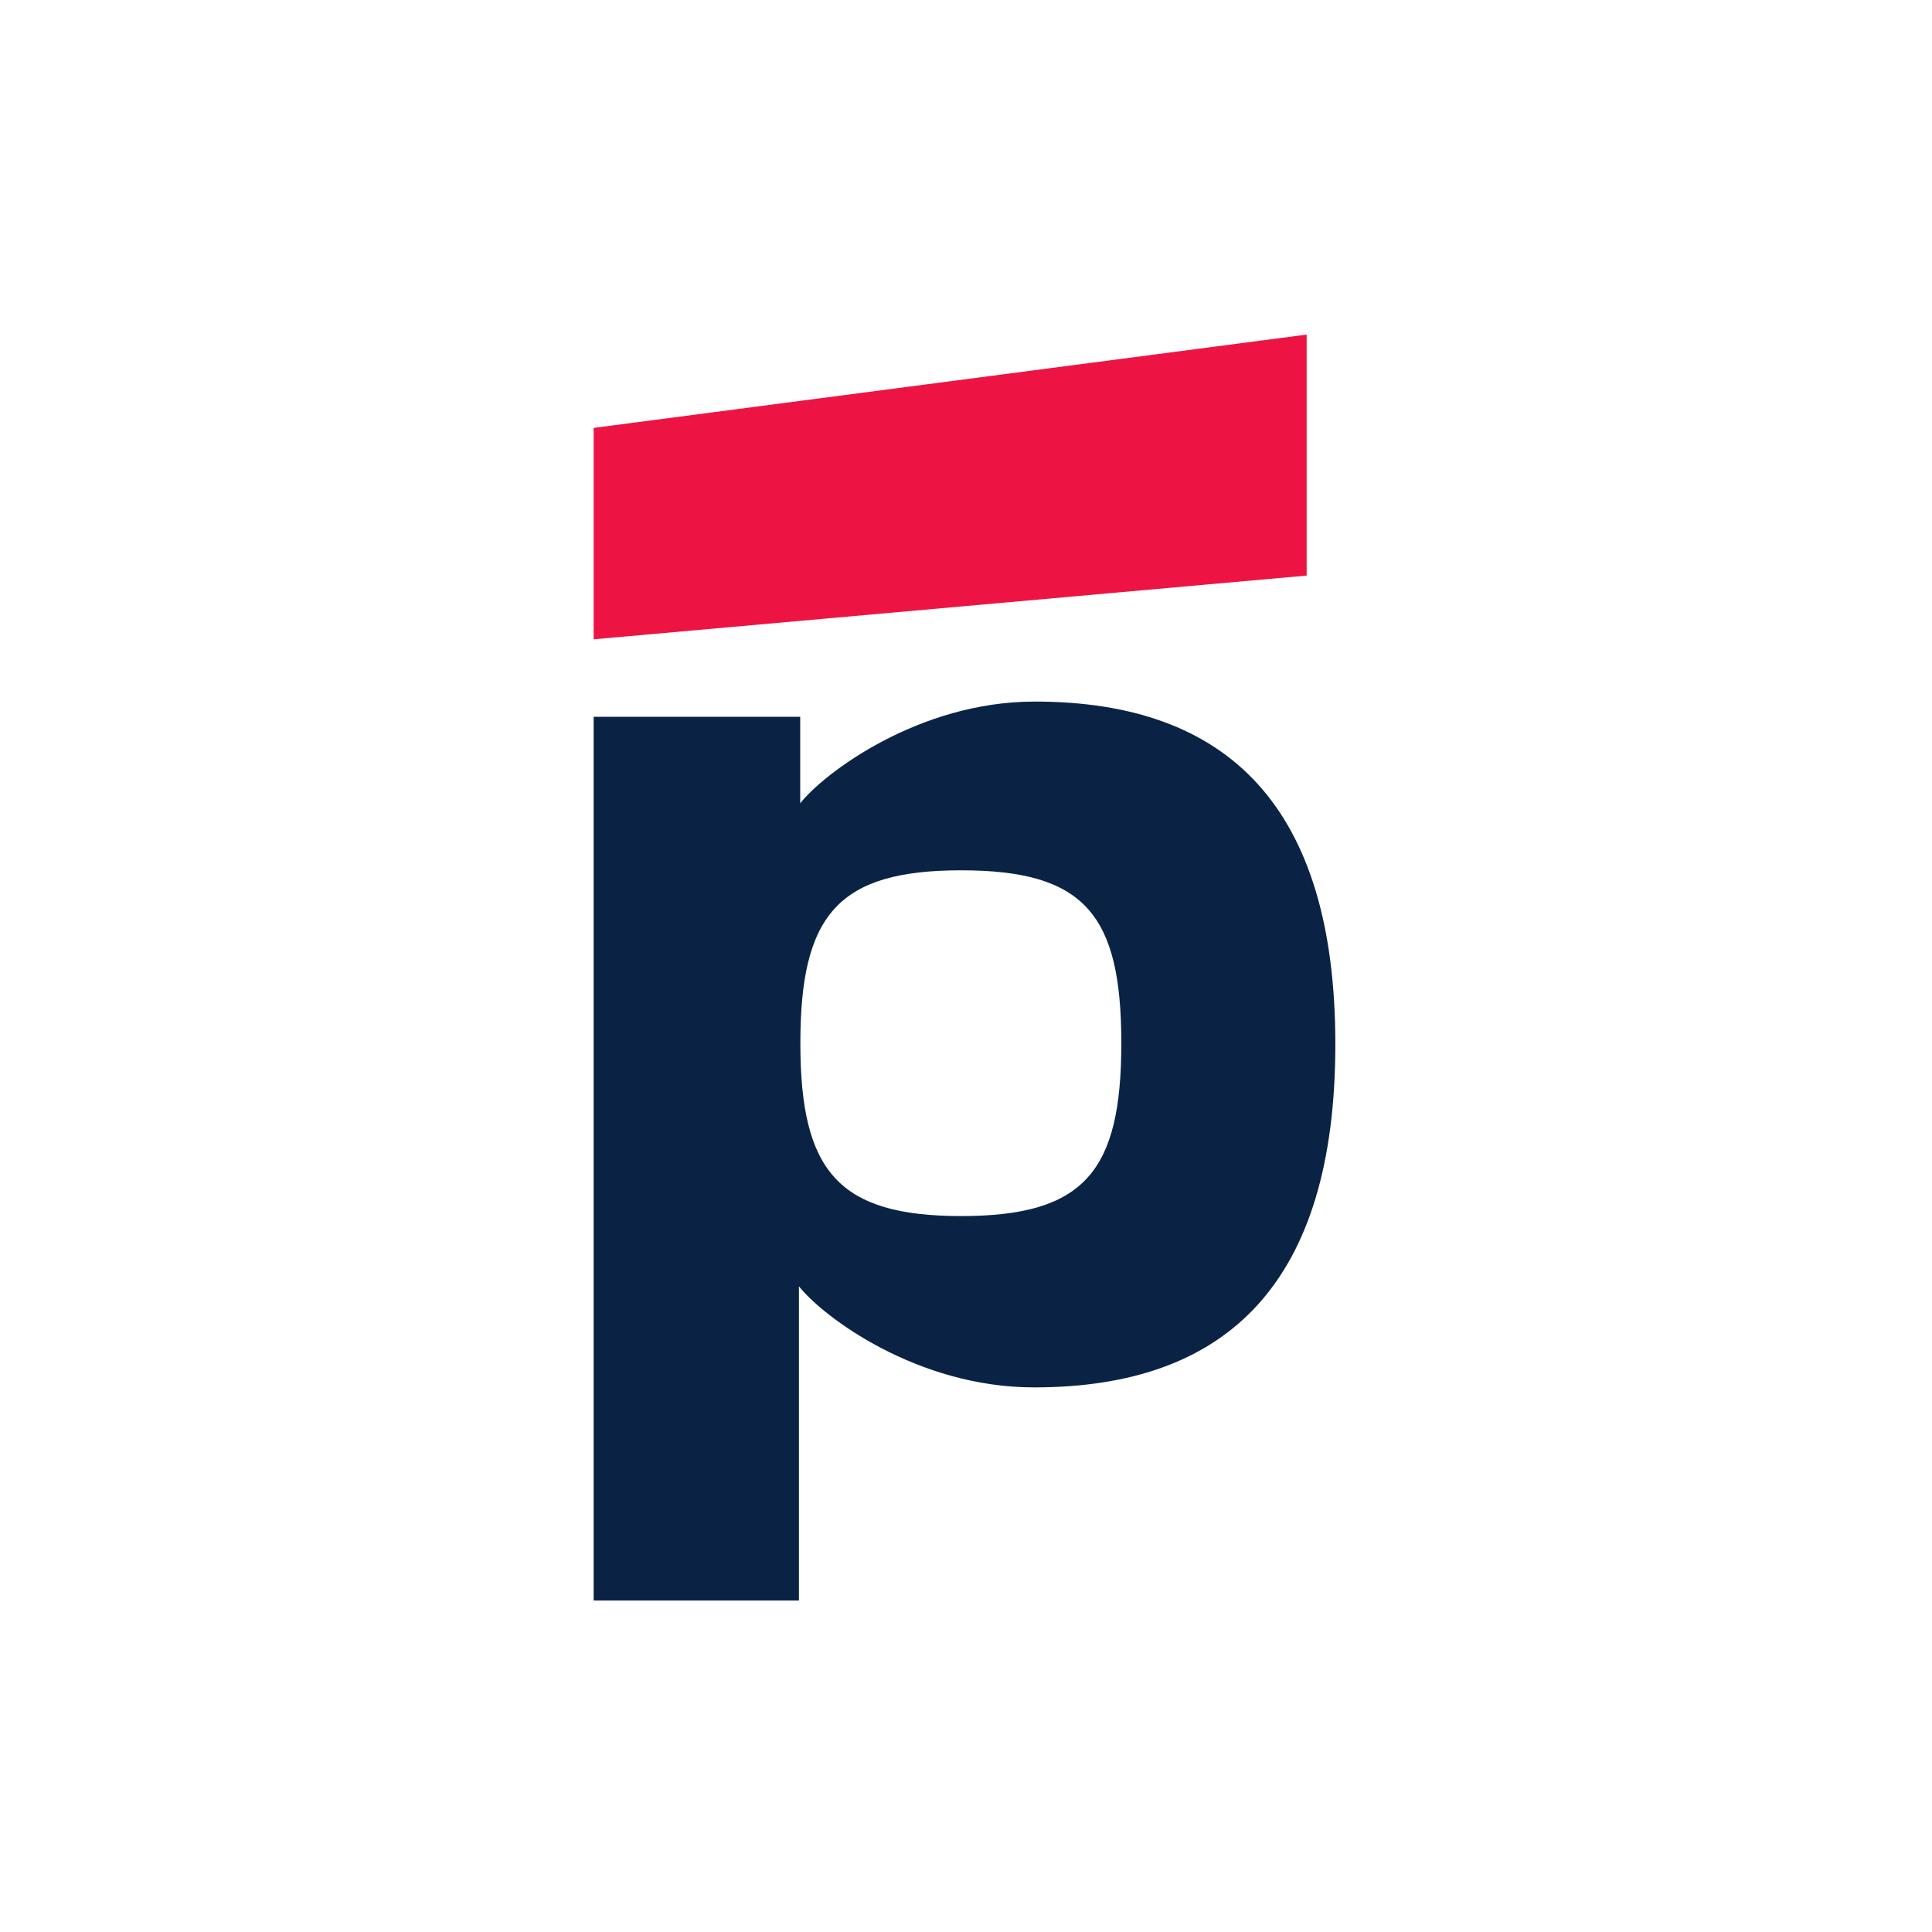 <svg width="358" height="358" viewBox="0 0 358 358" fill="none" xmlns="http://www.w3.org/2000/svg">
<rect width="358" height="358" fill="white"/>
<path d="M178.104 225.336C155.388 225.336 148.308 217.077 148.308 193.304C148.308 169.412 155.388 161.27 178.104 161.27C200.939 161.27 207.781 169.412 207.781 193.304C207.781 217.077 200.939 225.336 178.104 225.336ZM191.729 130C170.164 130 152.629 143.32 148.279 148.85V132.825H110V296.572H148.043V238.355C152.511 244.002 169.928 257.085 191.611 257.085C227.639 257.085 247.44 237.521 247.44 193.484C247.44 149.564 227.639 130 191.729 130Z" fill="#0A2345"/>
<path d="M242.124 62L110 79.291V118.464L242.124 106.655V62Z" fill="#ED1443"/>
</svg>
